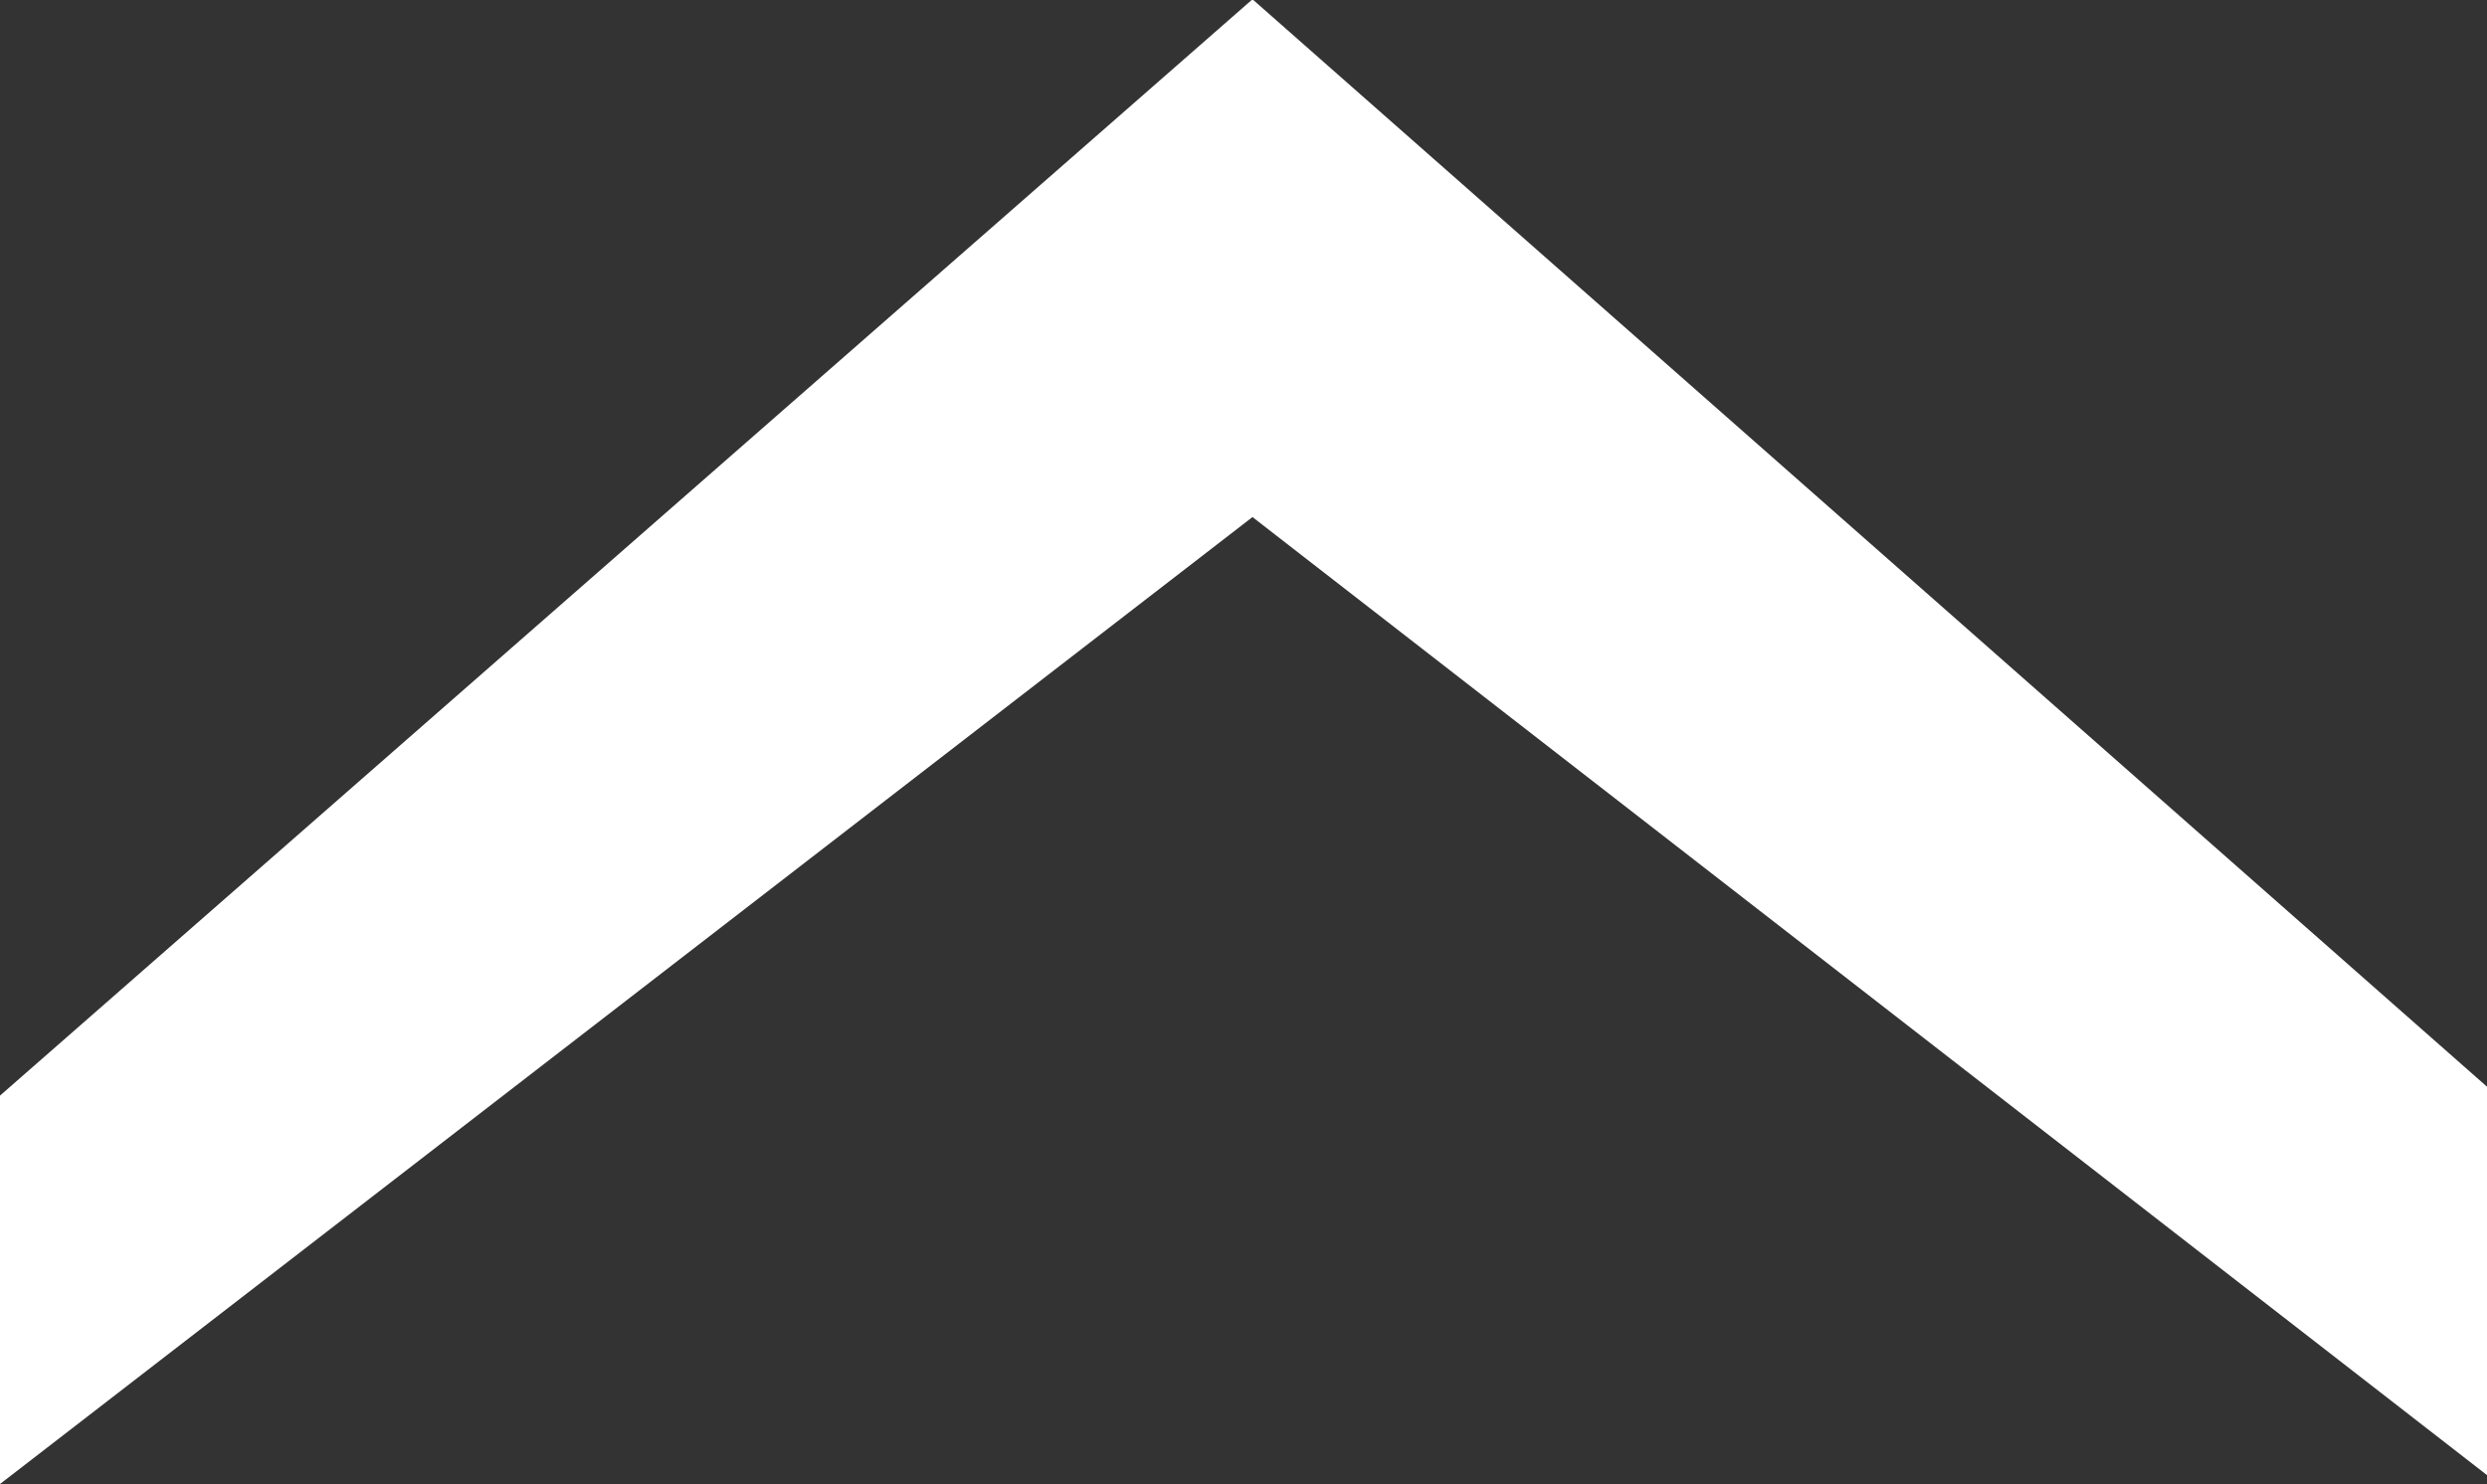 <svg xmlns="http://www.w3.org/2000/svg" width="17.587" height="10.496" viewBox="0 0 17.587 10.496">
  <rect x="0" y="0" width="17.587" height="10.496" fill="#333333" stroke="none"/>
  <g id="Ebene_38" transform="translate(-12.922 35.949) rotate(-90)">
    <g id="Group_11268" data-name="Group 11268" transform="translate(25.453 12.922)">
      <path id="Path_53" data-name="Path 53" d="M25.453,12.922H28.2l7.754,8.857-7.691,8.73H25.516l6.776-8.73Z" transform="translate(-25.453 -12.922)" fill="#fff"/>
    </g>
  </g>
</svg>
